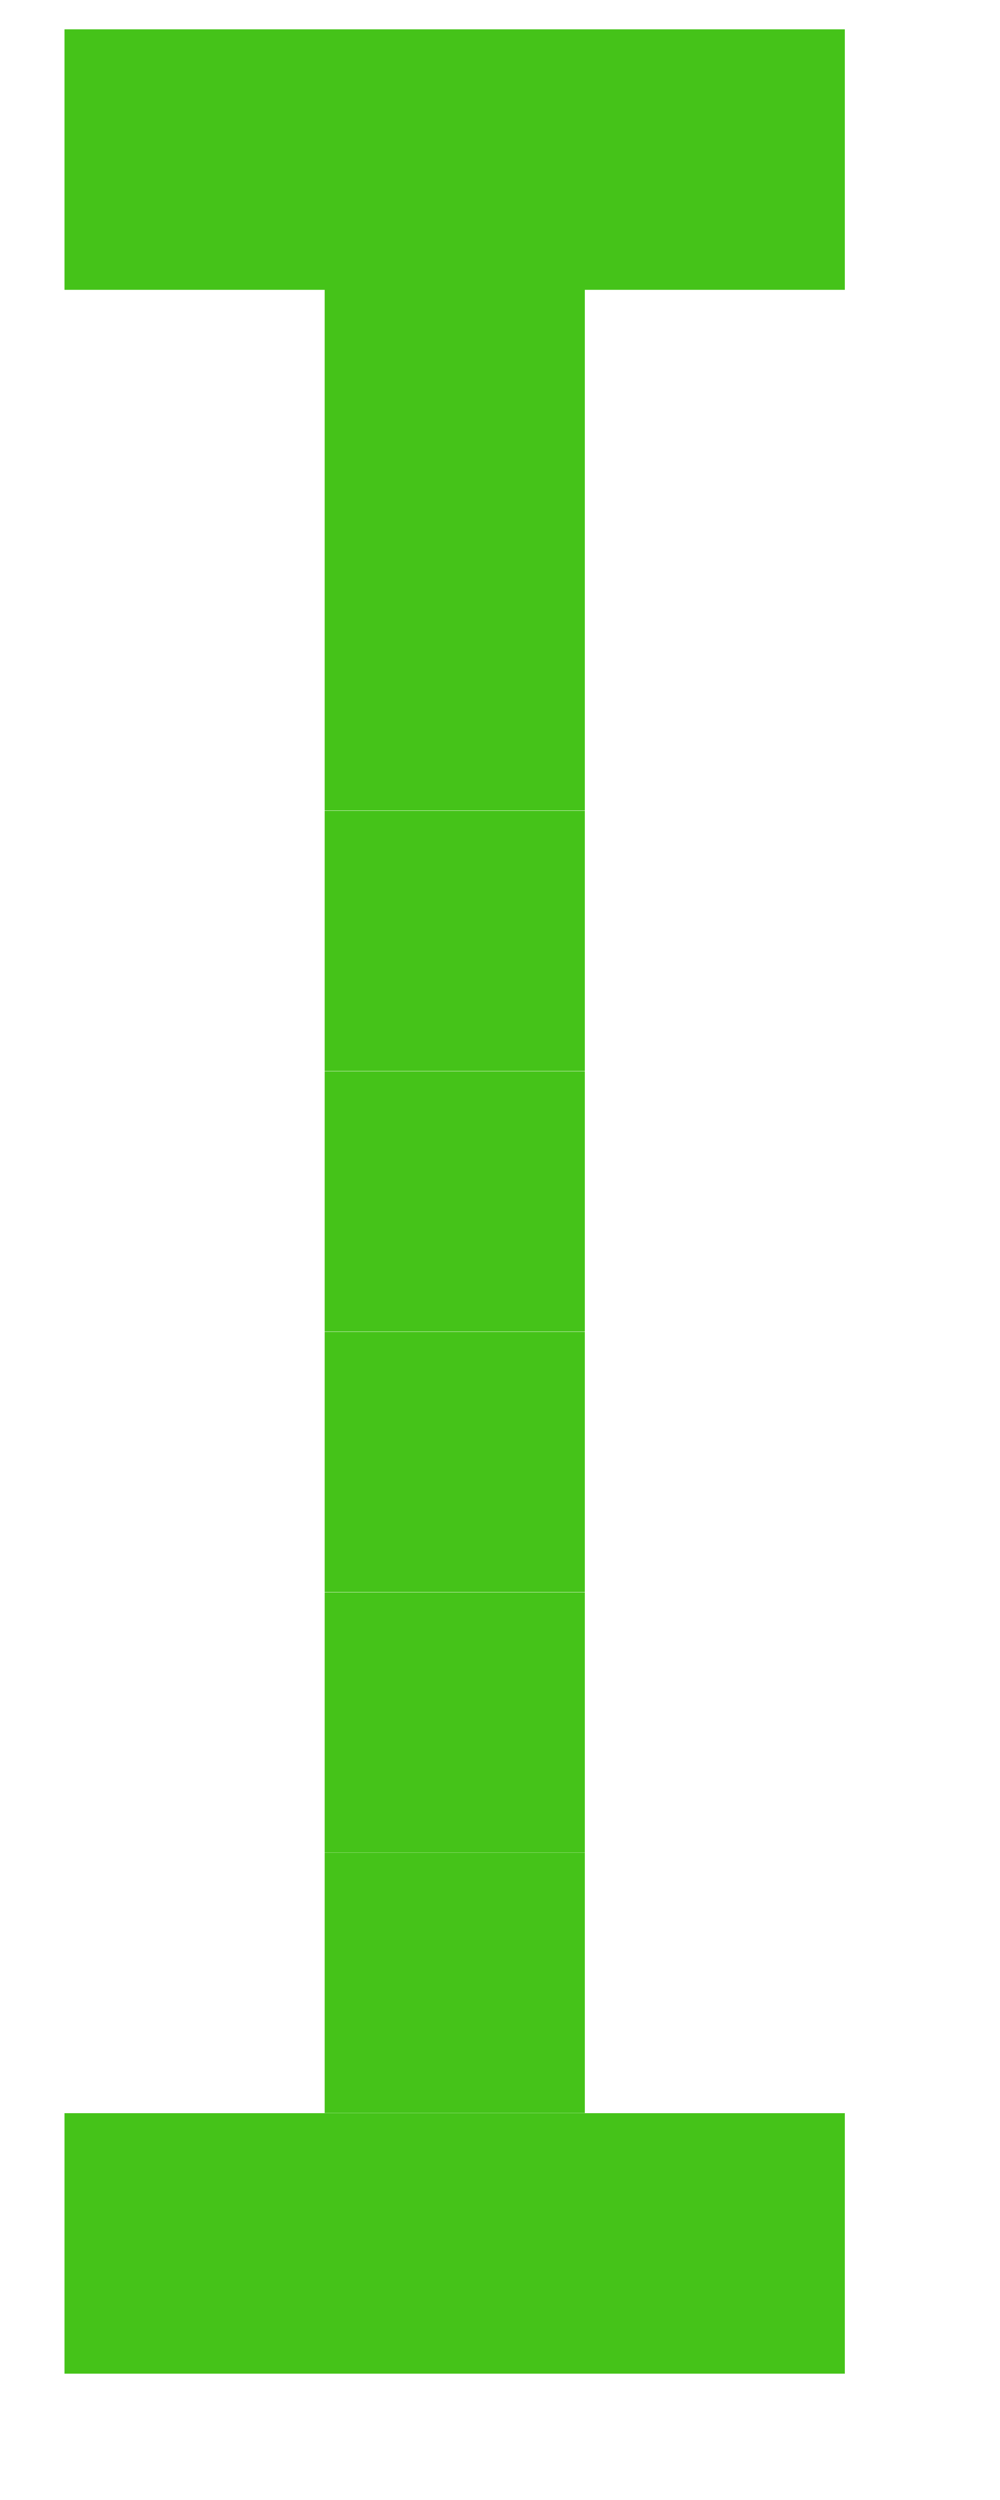<svg xmlns="http://www.w3.org/2000/svg" width="6" height="15" viewBox="0 0 6 15">
  <defs>
    <style>
      .cls-1 {
        fill: #45c319;
        fill-rule: evenodd;
      }
    </style>
  </defs>
  <path id="I" class="cls-1" d="M1.948,1.739H0.387V0.176H1.948V1.739Zm1.561,0H1.948V0.176H3.509V1.739Zm1.561,0H3.509V0.176H5.069V1.739ZM3.509,3.3H1.948V1.739H3.509V3.3Zm0,1.563H1.948V3.3H3.509V4.865Zm0,1.563H1.948V4.865H3.509V6.428Zm0,1.563H1.948V6.428H3.509V7.991Zm0,1.563H1.948V7.991H3.509V9.554Zm0,1.563H1.948V9.554H3.509v1.563Zm0,1.563H1.948V11.116H3.509v1.563ZM1.948,14.242H0.387V12.679H1.948v1.563Zm1.561,0H1.948V12.679H3.509v1.563Zm1.561,0H3.509V12.679H5.069v1.563Z"/>
</svg>
